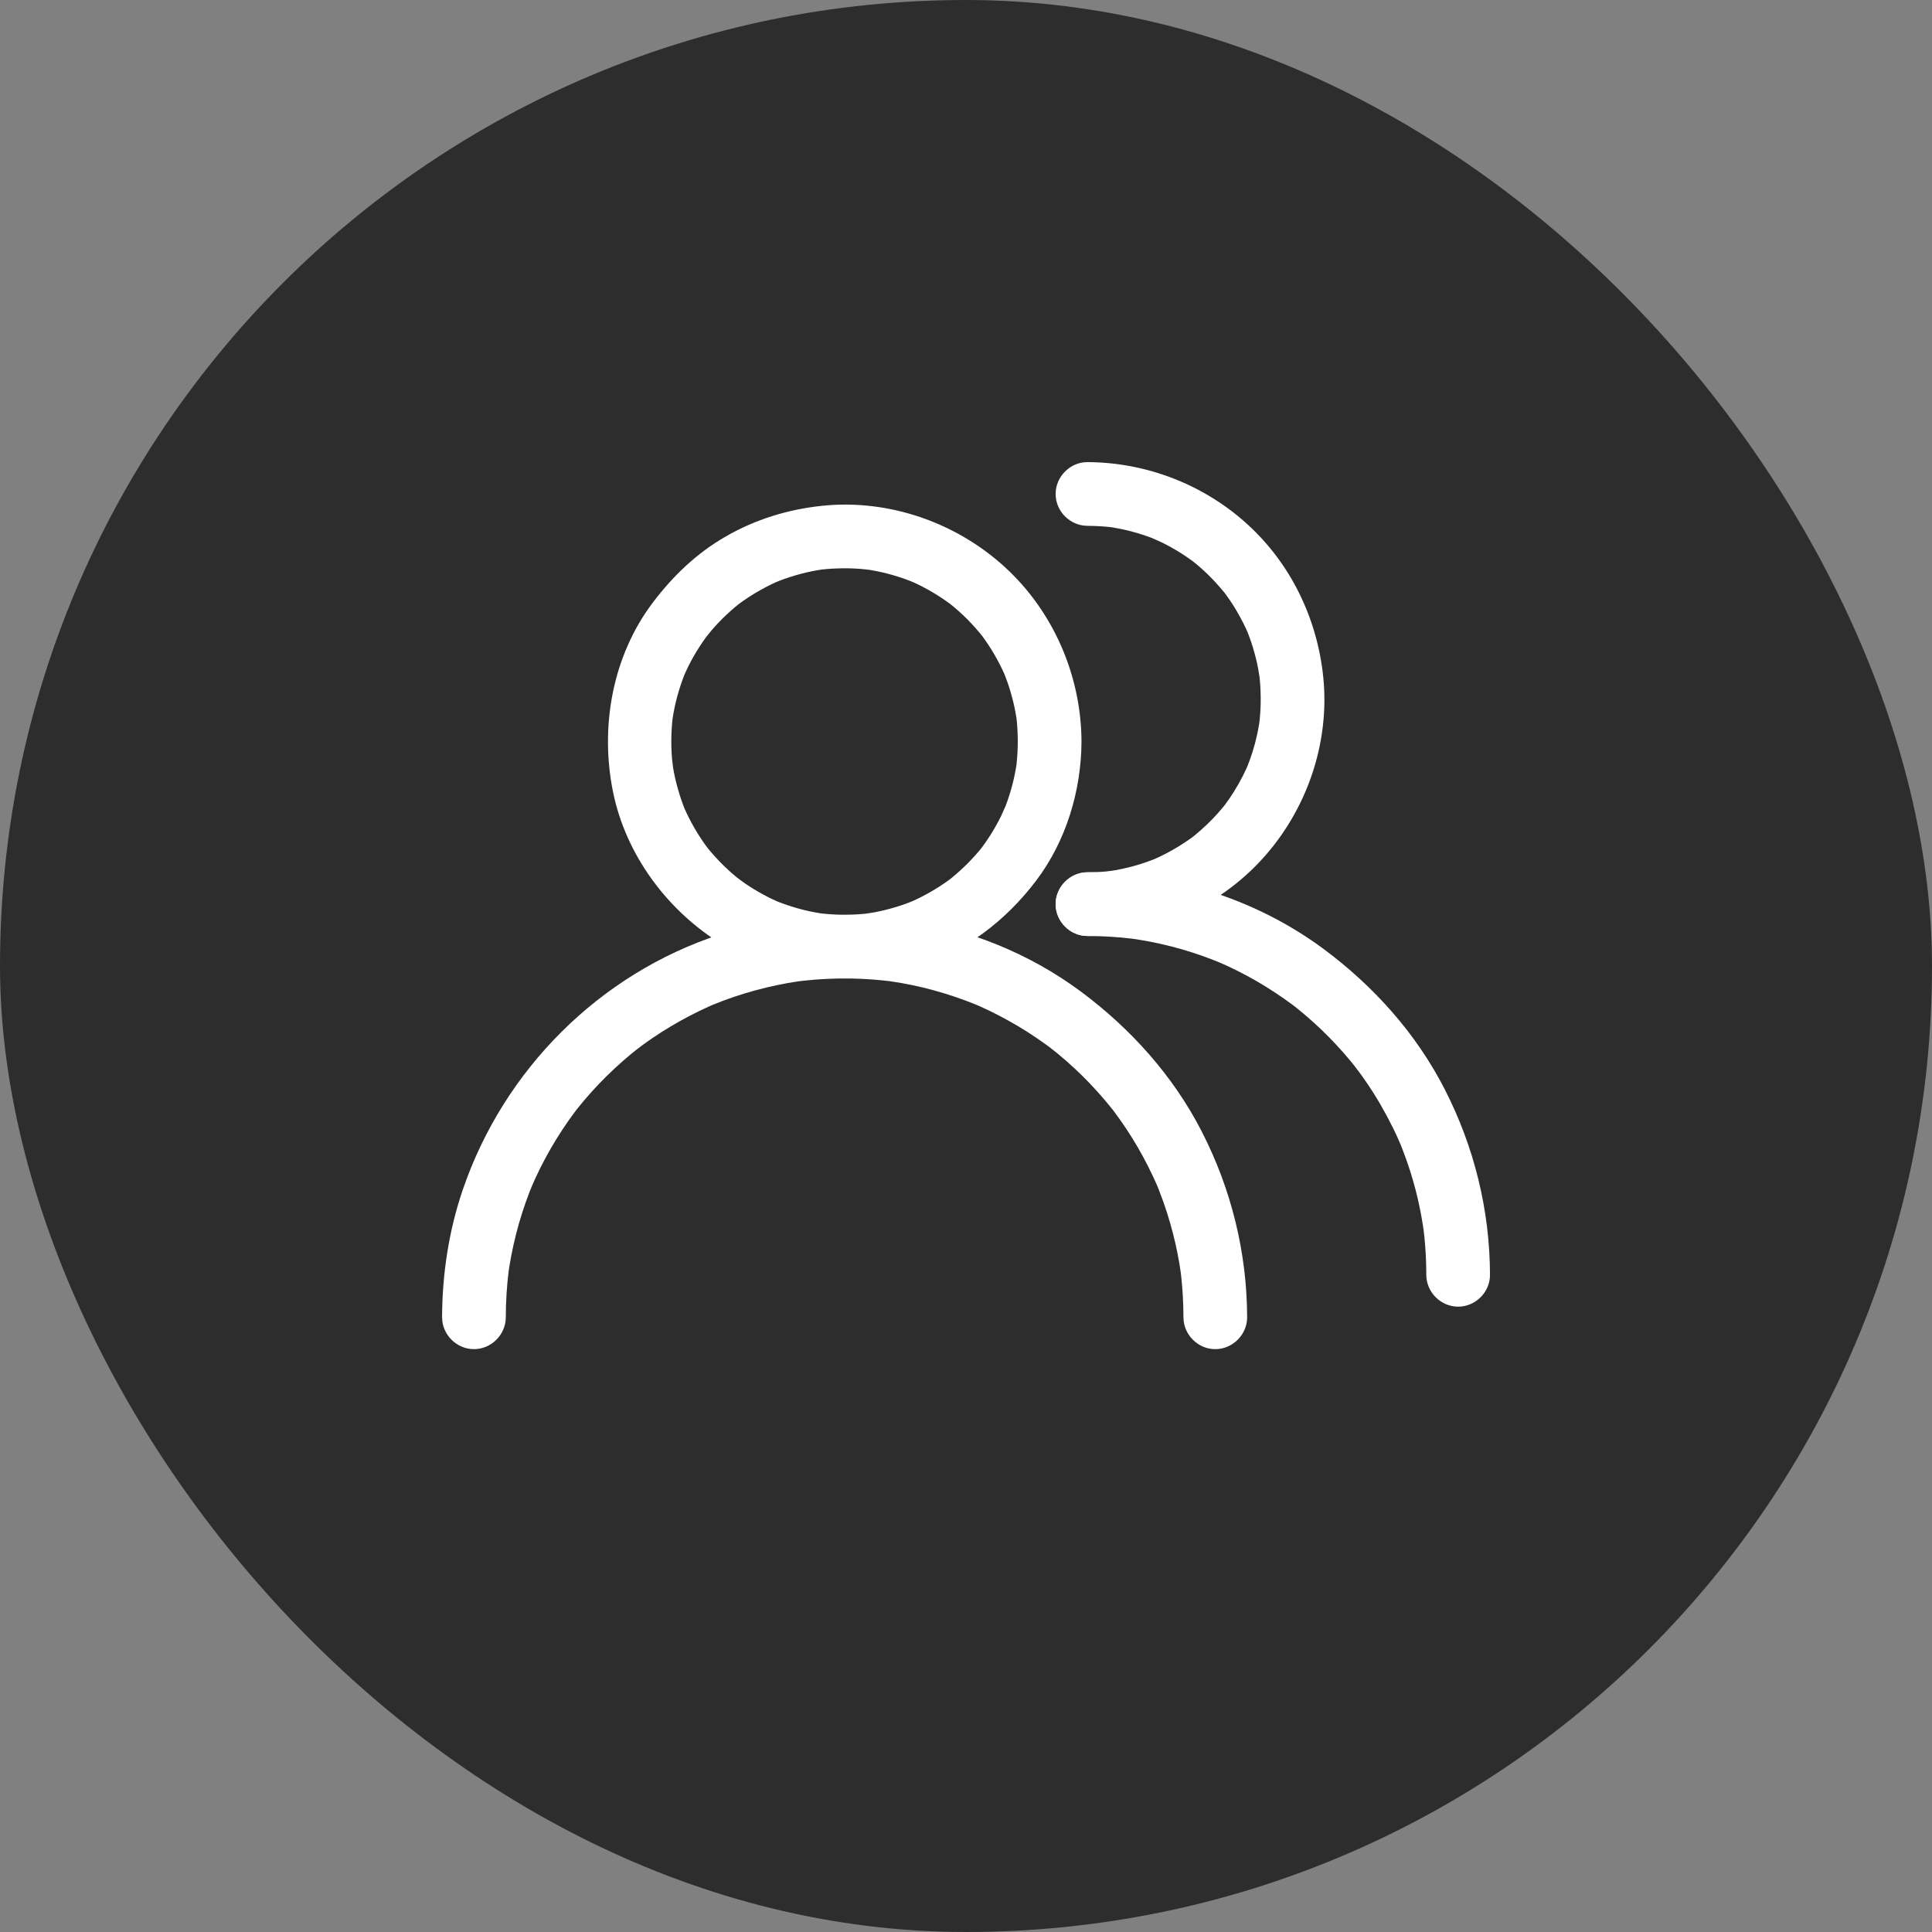 <?xml version="1.0" encoding="UTF-8"?>
<svg xmlns="http://www.w3.org/2000/svg" width="64" height="64" viewBox="0 0 64 64" fill="none">
  <rect x="0" y="0" width="64" height="64" fill="#808080" stroke="none"/>
  <rect width="64" height="64" rx="32" fill="#2D2D2D"></rect>
  <path d="M33.715 24.564C33.714 24.809 33.702 25.052 33.676 25.296C33.669 25.369 33.638 25.592 33.684 25.255C33.676 25.314 33.666 25.373 33.656 25.433C33.634 25.57 33.605 25.706 33.574 25.841C33.521 26.071 33.453 26.297 33.377 26.519C33.339 26.63 33.296 26.739 33.253 26.847C33.39 26.507 33.21 26.935 33.169 27.019C33.068 27.227 32.954 27.428 32.833 27.625C32.772 27.722 32.708 27.818 32.642 27.913C32.61 27.96 32.576 28.006 32.542 28.053C32.374 28.283 32.646 27.923 32.532 28.067C32.234 28.441 31.893 28.779 31.524 29.083C31.471 29.127 31.301 29.258 31.558 29.06C31.512 29.095 31.466 29.129 31.419 29.163C31.326 29.23 31.231 29.294 31.135 29.358C30.925 29.494 30.707 29.617 30.484 29.73C30.38 29.782 30.275 29.831 30.169 29.878C29.97 29.966 30.409 29.78 30.206 29.861C30.152 29.883 30.097 29.904 30.043 29.924C29.804 30.013 29.559 30.085 29.312 30.147C29.196 30.175 29.08 30.2 28.963 30.222C28.877 30.239 28.455 30.298 28.829 30.249C28.567 30.283 28.303 30.299 28.039 30.302C27.794 30.305 27.549 30.292 27.305 30.269C27.245 30.264 27.185 30.257 27.125 30.249C27.461 30.29 27.24 30.264 27.167 30.253C27.03 30.231 26.893 30.204 26.757 30.174C26.527 30.123 26.3 30.057 26.077 29.982C25.966 29.945 25.856 29.904 25.748 29.861C25.545 29.782 25.985 29.965 25.785 29.878C25.714 29.847 25.644 29.814 25.574 29.781C25.365 29.682 25.163 29.57 24.965 29.45C24.867 29.39 24.771 29.326 24.675 29.262C24.6 29.211 24.233 28.931 24.519 29.154C24.142 28.86 23.801 28.522 23.494 28.156C23.457 28.112 23.422 28.067 23.386 28.022C23.587 28.275 23.453 28.109 23.412 28.053C23.343 27.96 23.278 27.866 23.215 27.77C23.076 27.562 22.951 27.344 22.837 27.122C22.783 27.019 22.734 26.914 22.686 26.809C22.657 26.744 22.576 26.544 22.701 26.847C22.679 26.793 22.658 26.739 22.637 26.684C22.546 26.446 22.472 26.202 22.408 25.956C22.348 25.725 22.304 25.491 22.269 25.255C22.325 25.628 22.268 25.203 22.26 25.115C22.248 24.973 22.242 24.83 22.239 24.687C22.234 24.442 22.245 24.196 22.265 23.952C22.27 23.892 22.277 23.832 22.284 23.771C22.309 23.547 22.245 24.036 22.278 23.813C22.299 23.675 22.325 23.539 22.354 23.402C22.403 23.171 22.467 22.944 22.54 22.719C22.576 22.608 22.616 22.498 22.658 22.389C22.683 22.323 22.768 22.122 22.639 22.425C22.67 22.354 22.702 22.283 22.735 22.213C22.937 21.777 23.191 21.366 23.481 20.983C23.264 21.27 23.514 20.948 23.568 20.884C23.643 20.797 23.72 20.712 23.799 20.629C23.969 20.448 24.152 20.279 24.341 20.118C24.385 20.081 24.429 20.045 24.474 20.009C24.641 19.873 24.27 20.163 24.442 20.033C24.533 19.964 24.628 19.898 24.723 19.833C24.93 19.693 25.146 19.567 25.367 19.45C25.469 19.396 25.574 19.346 25.679 19.297C25.732 19.273 25.785 19.249 25.838 19.226C25.537 19.357 25.736 19.271 25.802 19.245C26.039 19.152 26.282 19.075 26.527 19.01C26.757 18.948 26.991 18.902 27.226 18.865C27.449 18.83 26.96 18.898 27.184 18.871C27.245 18.863 27.305 18.858 27.365 18.852C27.507 18.839 27.649 18.832 27.792 18.828C28.037 18.82 28.283 18.828 28.528 18.847C28.616 18.854 29.042 18.908 28.668 18.856C28.806 18.875 28.943 18.901 29.08 18.928C29.312 18.975 29.54 19.037 29.765 19.108C29.877 19.143 29.988 19.183 30.097 19.224C30.152 19.244 30.206 19.266 30.26 19.288C29.939 19.159 30.206 19.266 30.275 19.297C30.713 19.496 31.126 19.746 31.512 20.033C31.685 20.161 31.312 19.875 31.48 20.009C31.525 20.044 31.569 20.081 31.613 20.118C31.715 20.204 31.814 20.294 31.912 20.386C32.092 20.556 32.261 20.739 32.422 20.928C32.46 20.971 32.496 21.016 32.532 21.061C32.667 21.228 32.378 20.857 32.508 21.029C32.589 21.136 32.665 21.246 32.739 21.358C32.878 21.566 33.002 21.783 33.117 22.005C33.17 22.108 33.22 22.213 33.267 22.319C33.297 22.383 33.378 22.584 33.253 22.28C33.282 22.352 33.31 22.425 33.337 22.498C33.426 22.737 33.498 22.982 33.56 23.229C33.589 23.344 33.613 23.461 33.635 23.577C33.647 23.636 33.656 23.695 33.666 23.754C33.715 24.048 33.647 23.579 33.67 23.771C33.702 24.034 33.714 24.299 33.715 24.564C33.718 25.139 34.194 25.619 34.771 25.619C35.344 25.619 35.829 25.139 35.826 24.564C35.816 22.38 34.895 20.251 33.278 18.777C31.658 17.3 29.432 16.529 27.245 16.754C26.115 16.87 25.036 17.201 24.049 17.767C23.084 18.319 22.289 19.082 21.624 19.963C20.285 21.735 19.871 24.076 20.306 26.228C20.733 28.335 22.124 30.194 23.949 31.302C25.837 32.448 28.225 32.716 30.327 32.054C31.953 31.543 33.309 30.515 34.33 29.164C35.316 27.858 35.819 26.192 35.826 24.564C35.829 23.988 35.344 23.509 34.771 23.509C34.194 23.509 33.718 23.988 33.715 24.564Z" fill="white"></path>
  <path d="M16.755 43.636C16.756 43.126 16.788 42.617 16.849 42.11C16.876 41.886 16.812 42.375 16.843 42.151C16.852 42.092 16.861 42.032 16.87 41.973C16.889 41.854 16.91 41.736 16.932 41.618C16.98 41.365 17.037 41.113 17.1 40.863C17.221 40.387 17.373 39.92 17.55 39.462C17.581 39.383 17.742 39 17.599 39.336C17.645 39.229 17.692 39.122 17.741 39.017C17.846 38.788 17.96 38.563 18.079 38.342C18.307 37.917 18.563 37.508 18.839 37.114C18.905 37.02 18.973 36.926 19.042 36.834C19.076 36.788 19.111 36.742 19.146 36.696C18.949 36.953 19.08 36.783 19.123 36.728C19.278 36.533 19.44 36.344 19.607 36.158C19.927 35.802 20.27 35.467 20.63 35.15C20.802 34.998 20.98 34.852 21.161 34.709C20.878 34.932 21.202 34.681 21.269 34.631C21.377 34.551 21.488 34.474 21.598 34.398C21.996 34.126 22.411 33.879 22.838 33.655C23.044 33.547 23.253 33.447 23.465 33.35C23.518 33.326 23.571 33.303 23.625 33.279C23.825 33.192 23.386 33.379 23.587 33.295C23.714 33.243 23.841 33.194 23.969 33.145C24.429 32.973 24.9 32.831 25.378 32.715C25.61 32.659 25.844 32.611 26.078 32.568C26.197 32.547 26.315 32.528 26.434 32.51C26.506 32.499 26.729 32.47 26.392 32.514C26.472 32.504 26.553 32.495 26.633 32.486C27.141 32.429 27.653 32.408 28.165 32.414C28.41 32.417 28.656 32.429 28.901 32.447C29.022 32.456 29.143 32.467 29.264 32.479C29.325 32.485 29.385 32.492 29.445 32.499C29.742 32.534 29.273 32.474 29.464 32.501C30.442 32.639 31.4 32.904 32.316 33.273C32.381 33.299 32.582 33.385 32.279 33.257C32.333 33.279 32.386 33.303 32.44 33.327C32.546 33.374 32.651 33.423 32.757 33.473C32.983 33.582 33.206 33.699 33.426 33.821C33.847 34.054 34.252 34.316 34.642 34.597C34.736 34.664 34.828 34.734 34.919 34.804C34.633 34.585 34.956 34.837 35.021 34.889C35.214 35.047 35.401 35.212 35.584 35.381C35.936 35.706 36.266 36.054 36.578 36.418C36.653 36.505 36.726 36.594 36.798 36.684C36.835 36.728 36.87 36.773 36.906 36.819C36.706 36.564 36.839 36.733 36.881 36.788C37.032 36.987 37.175 37.192 37.314 37.4C37.581 37.801 37.821 38.22 38.039 38.65C38.145 38.858 38.242 39.069 38.336 39.282C38.423 39.482 38.236 39.043 38.32 39.245C38.343 39.299 38.364 39.353 38.386 39.408C38.436 39.535 38.484 39.663 38.53 39.792C38.696 40.255 38.831 40.729 38.941 41.209C38.989 41.423 39.031 41.638 39.068 41.854C39.085 41.953 39.1 42.052 39.114 42.151C39.147 42.375 39.08 41.886 39.108 42.11C39.116 42.17 39.123 42.23 39.13 42.291C39.179 42.737 39.201 43.187 39.203 43.636C39.204 44.212 39.681 44.692 40.258 44.692C40.832 44.692 41.314 44.212 41.313 43.636C41.308 41.492 40.787 39.388 39.809 37.482C38.863 35.637 37.458 34.074 35.8 32.843C32.424 30.336 27.835 29.652 23.851 30.955C19.855 32.261 16.695 35.431 15.335 39.397C14.87 40.752 14.648 42.206 14.645 43.636C14.643 44.212 15.126 44.692 15.7 44.692C16.276 44.692 16.754 44.212 16.755 43.636Z" fill="white"></path>
  <path d="M36.024 17.419C36.269 17.42 36.513 17.433 36.756 17.458C36.829 17.465 37.052 17.497 36.715 17.45C36.774 17.458 36.834 17.468 36.893 17.478C37.03 17.5 37.166 17.529 37.301 17.56C37.531 17.613 37.757 17.681 37.98 17.757C38.09 17.795 38.199 17.838 38.307 17.881C37.967 17.744 38.395 17.924 38.479 17.965C38.687 18.066 38.888 18.18 39.085 18.302C39.182 18.362 39.278 18.426 39.373 18.492C39.42 18.524 39.467 18.558 39.513 18.592C39.743 18.76 39.383 18.488 39.527 18.602C39.901 18.9 40.239 19.241 40.543 19.61C40.587 19.663 40.718 19.833 40.52 19.576C40.555 19.622 40.589 19.668 40.623 19.715C40.691 19.808 40.755 19.903 40.818 19.999C40.955 20.209 41.077 20.427 41.19 20.65C41.243 20.754 41.291 20.859 41.338 20.965C41.426 21.164 41.24 20.726 41.322 20.928C41.343 20.982 41.364 21.037 41.384 21.091C41.473 21.33 41.546 21.575 41.607 21.822C41.636 21.938 41.66 22.054 41.682 22.171C41.699 22.257 41.758 22.679 41.71 22.305C41.744 22.567 41.759 22.831 41.762 23.095C41.766 23.34 41.753 23.585 41.73 23.829C41.724 23.889 41.717 23.949 41.71 24.009C41.75 23.673 41.725 23.894 41.713 23.967C41.692 24.104 41.664 24.241 41.634 24.377C41.554 24.74 41.439 25.095 41.3 25.44C41.429 25.12 41.322 25.387 41.291 25.455C41.251 25.543 41.208 25.63 41.164 25.716C41.077 25.887 40.981 26.054 40.88 26.218C40.789 26.365 40.691 26.507 40.589 26.646C40.566 26.677 40.543 26.708 40.52 26.738C40.715 26.48 40.587 26.65 40.543 26.705C40.483 26.779 40.42 26.851 40.357 26.923C40.117 27.195 39.852 27.445 39.572 27.676C39.352 27.857 39.706 27.577 39.559 27.688C39.483 27.746 39.404 27.801 39.326 27.855C39.168 27.964 39.004 28.065 38.837 28.16C38.686 28.247 38.531 28.325 38.375 28.399C38.303 28.434 37.977 28.57 38.307 28.433C38.217 28.47 38.126 28.504 38.035 28.537C37.683 28.665 37.319 28.759 36.952 28.826C36.873 28.841 36.794 28.853 36.715 28.864C37.081 28.81 36.718 28.861 36.636 28.869C36.432 28.888 36.228 28.895 36.024 28.896C35.449 28.898 34.969 29.374 34.969 29.951C34.969 30.524 35.449 31.009 36.024 31.006C38.208 30.997 40.337 30.075 41.811 28.458C43.288 26.839 44.059 24.612 43.834 22.425C43.636 20.495 42.765 18.683 41.325 17.37C39.879 16.052 37.98 15.317 36.024 15.308C35.449 15.306 34.969 15.79 34.969 16.363C34.969 16.941 35.449 17.416 36.024 17.419Z" fill="white"></path>
  <path d="M36.024 31.006C36.535 31.007 37.044 31.038 37.55 31.1C37.775 31.127 37.286 31.063 37.509 31.095C37.569 31.103 37.628 31.112 37.688 31.122C37.806 31.14 37.924 31.161 38.042 31.183C38.296 31.231 38.548 31.288 38.798 31.351C39.274 31.472 39.741 31.625 40.198 31.802C40.277 31.832 40.66 31.993 40.325 31.85C40.432 31.896 40.538 31.944 40.644 31.992C40.873 32.097 41.097 32.211 41.319 32.33C41.743 32.558 42.152 32.814 42.547 33.09C42.641 33.156 42.734 33.224 42.827 33.293C42.873 33.327 42.919 33.362 42.964 33.397C42.707 33.2 42.878 33.331 42.932 33.374C43.127 33.529 43.317 33.691 43.502 33.858C43.858 34.178 44.194 34.521 44.511 34.881C44.663 35.053 44.809 35.231 44.951 35.412C44.729 35.129 44.98 35.453 45.029 35.52C45.109 35.628 45.186 35.739 45.262 35.849C45.59 36.327 45.88 36.829 46.136 37.347C46.197 37.469 46.254 37.592 46.31 37.716C46.342 37.786 46.373 37.858 46.404 37.929C46.267 37.611 46.382 37.878 46.409 37.947C46.526 38.237 46.63 38.532 46.725 38.831C46.904 39.398 47.038 39.979 47.132 40.566C47.142 40.626 47.151 40.685 47.159 40.745C47.187 40.935 47.125 40.466 47.161 40.763C47.181 40.924 47.196 41.086 47.209 41.247C47.236 41.574 47.247 41.902 47.248 42.23C47.249 42.805 47.727 43.285 48.303 43.285C48.877 43.285 49.36 42.805 49.358 42.23C49.353 40.085 48.832 37.981 47.854 36.075C46.908 34.23 45.504 32.667 43.846 31.436C41.606 29.773 38.805 28.902 36.024 28.895C35.449 28.894 34.969 29.377 34.969 29.951C34.969 30.527 35.449 31.005 36.024 31.006Z" fill="white"></path>
</svg>
